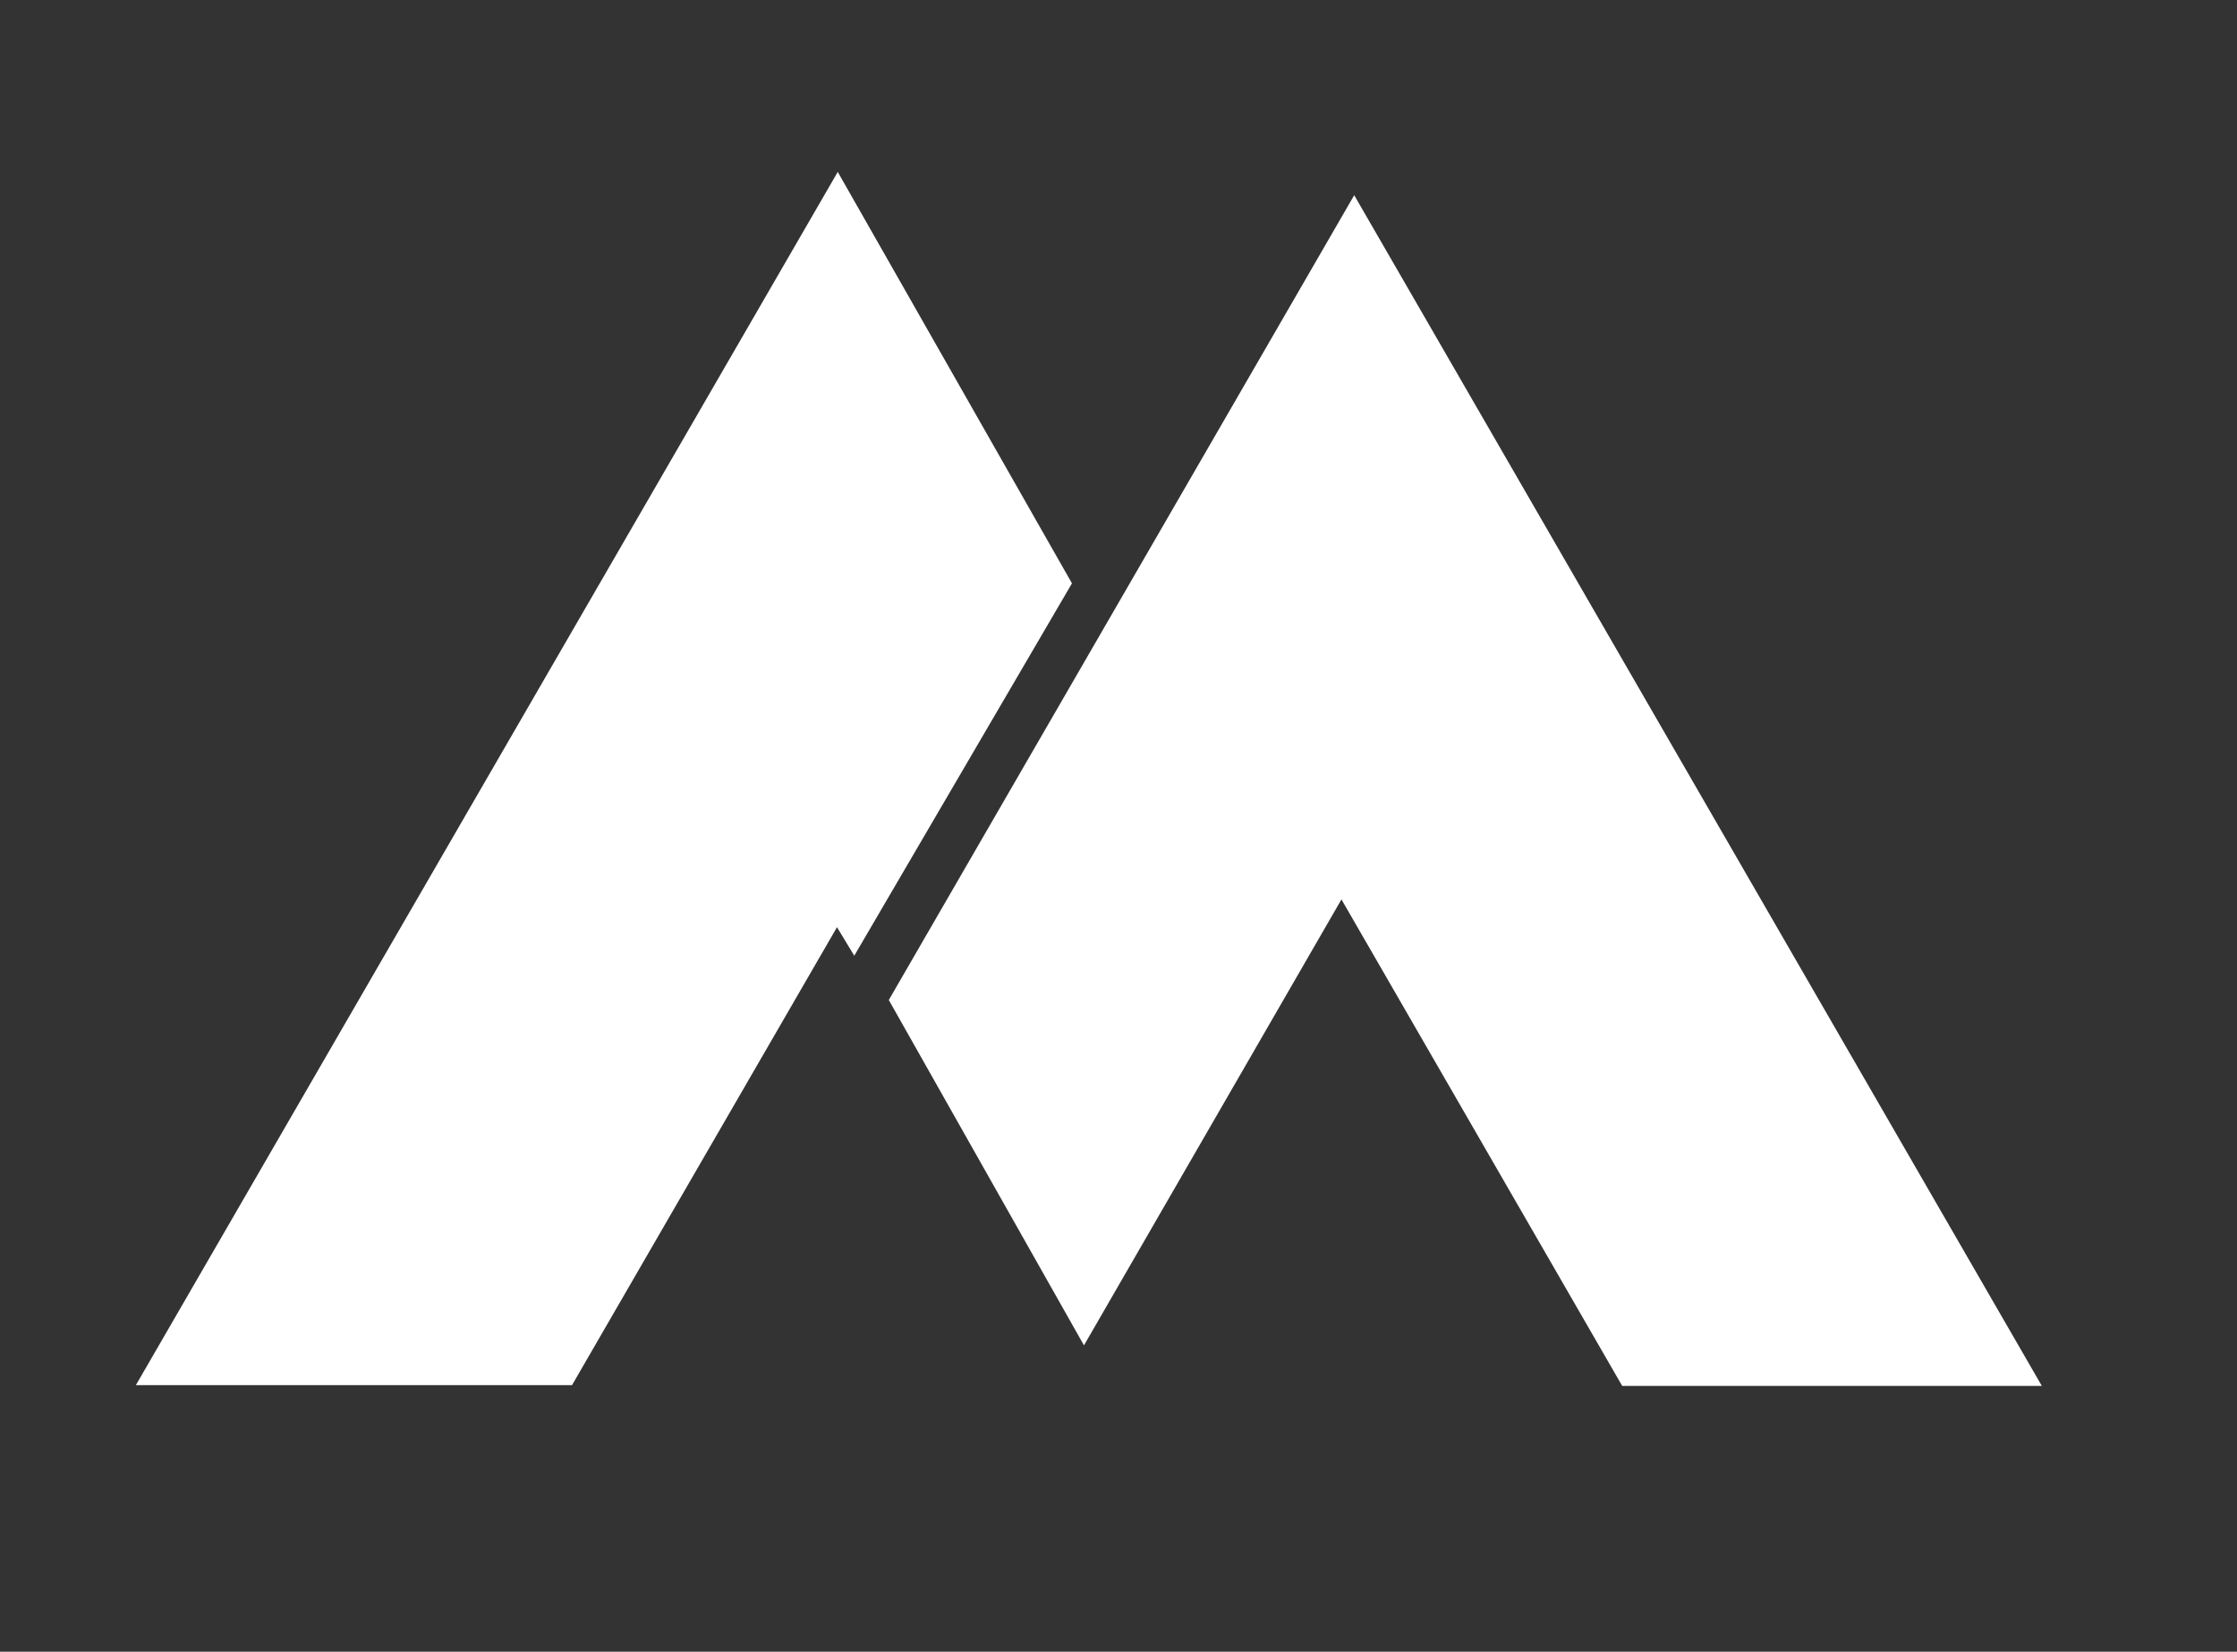 <?xml version="1.0" encoding="UTF-8"?> <!-- Generator: Adobe Illustrator 25.2.2, SVG Export Plug-In . SVG Version: 6.00 Build 0) --> <svg xmlns="http://www.w3.org/2000/svg" xmlns:xlink="http://www.w3.org/1999/xlink" version="1.1" id="Ebene_1" x="0px" y="0px" viewBox="0 0 298 220" style="enable-background:new 0 0 298 220;" xml:space="preserve"><rect x="0" y="0" width="298" height="220" fill="#333333" stroke="none"/> <style type="text/css"> .st0{fill:#FFFFFF;} </style> <polygon class="st0" points="113.8,127.3 142.8,77.7 111.6,22.9 18.1,184.5 76.2,184.5 111.5,123.5 "></polygon> <polygon class="st0" points="180.4,26 118.4,133.2 144.4,179.2 178.7,119.8 216.1,184.6 272,184.6 "></polygon> </svg> 
